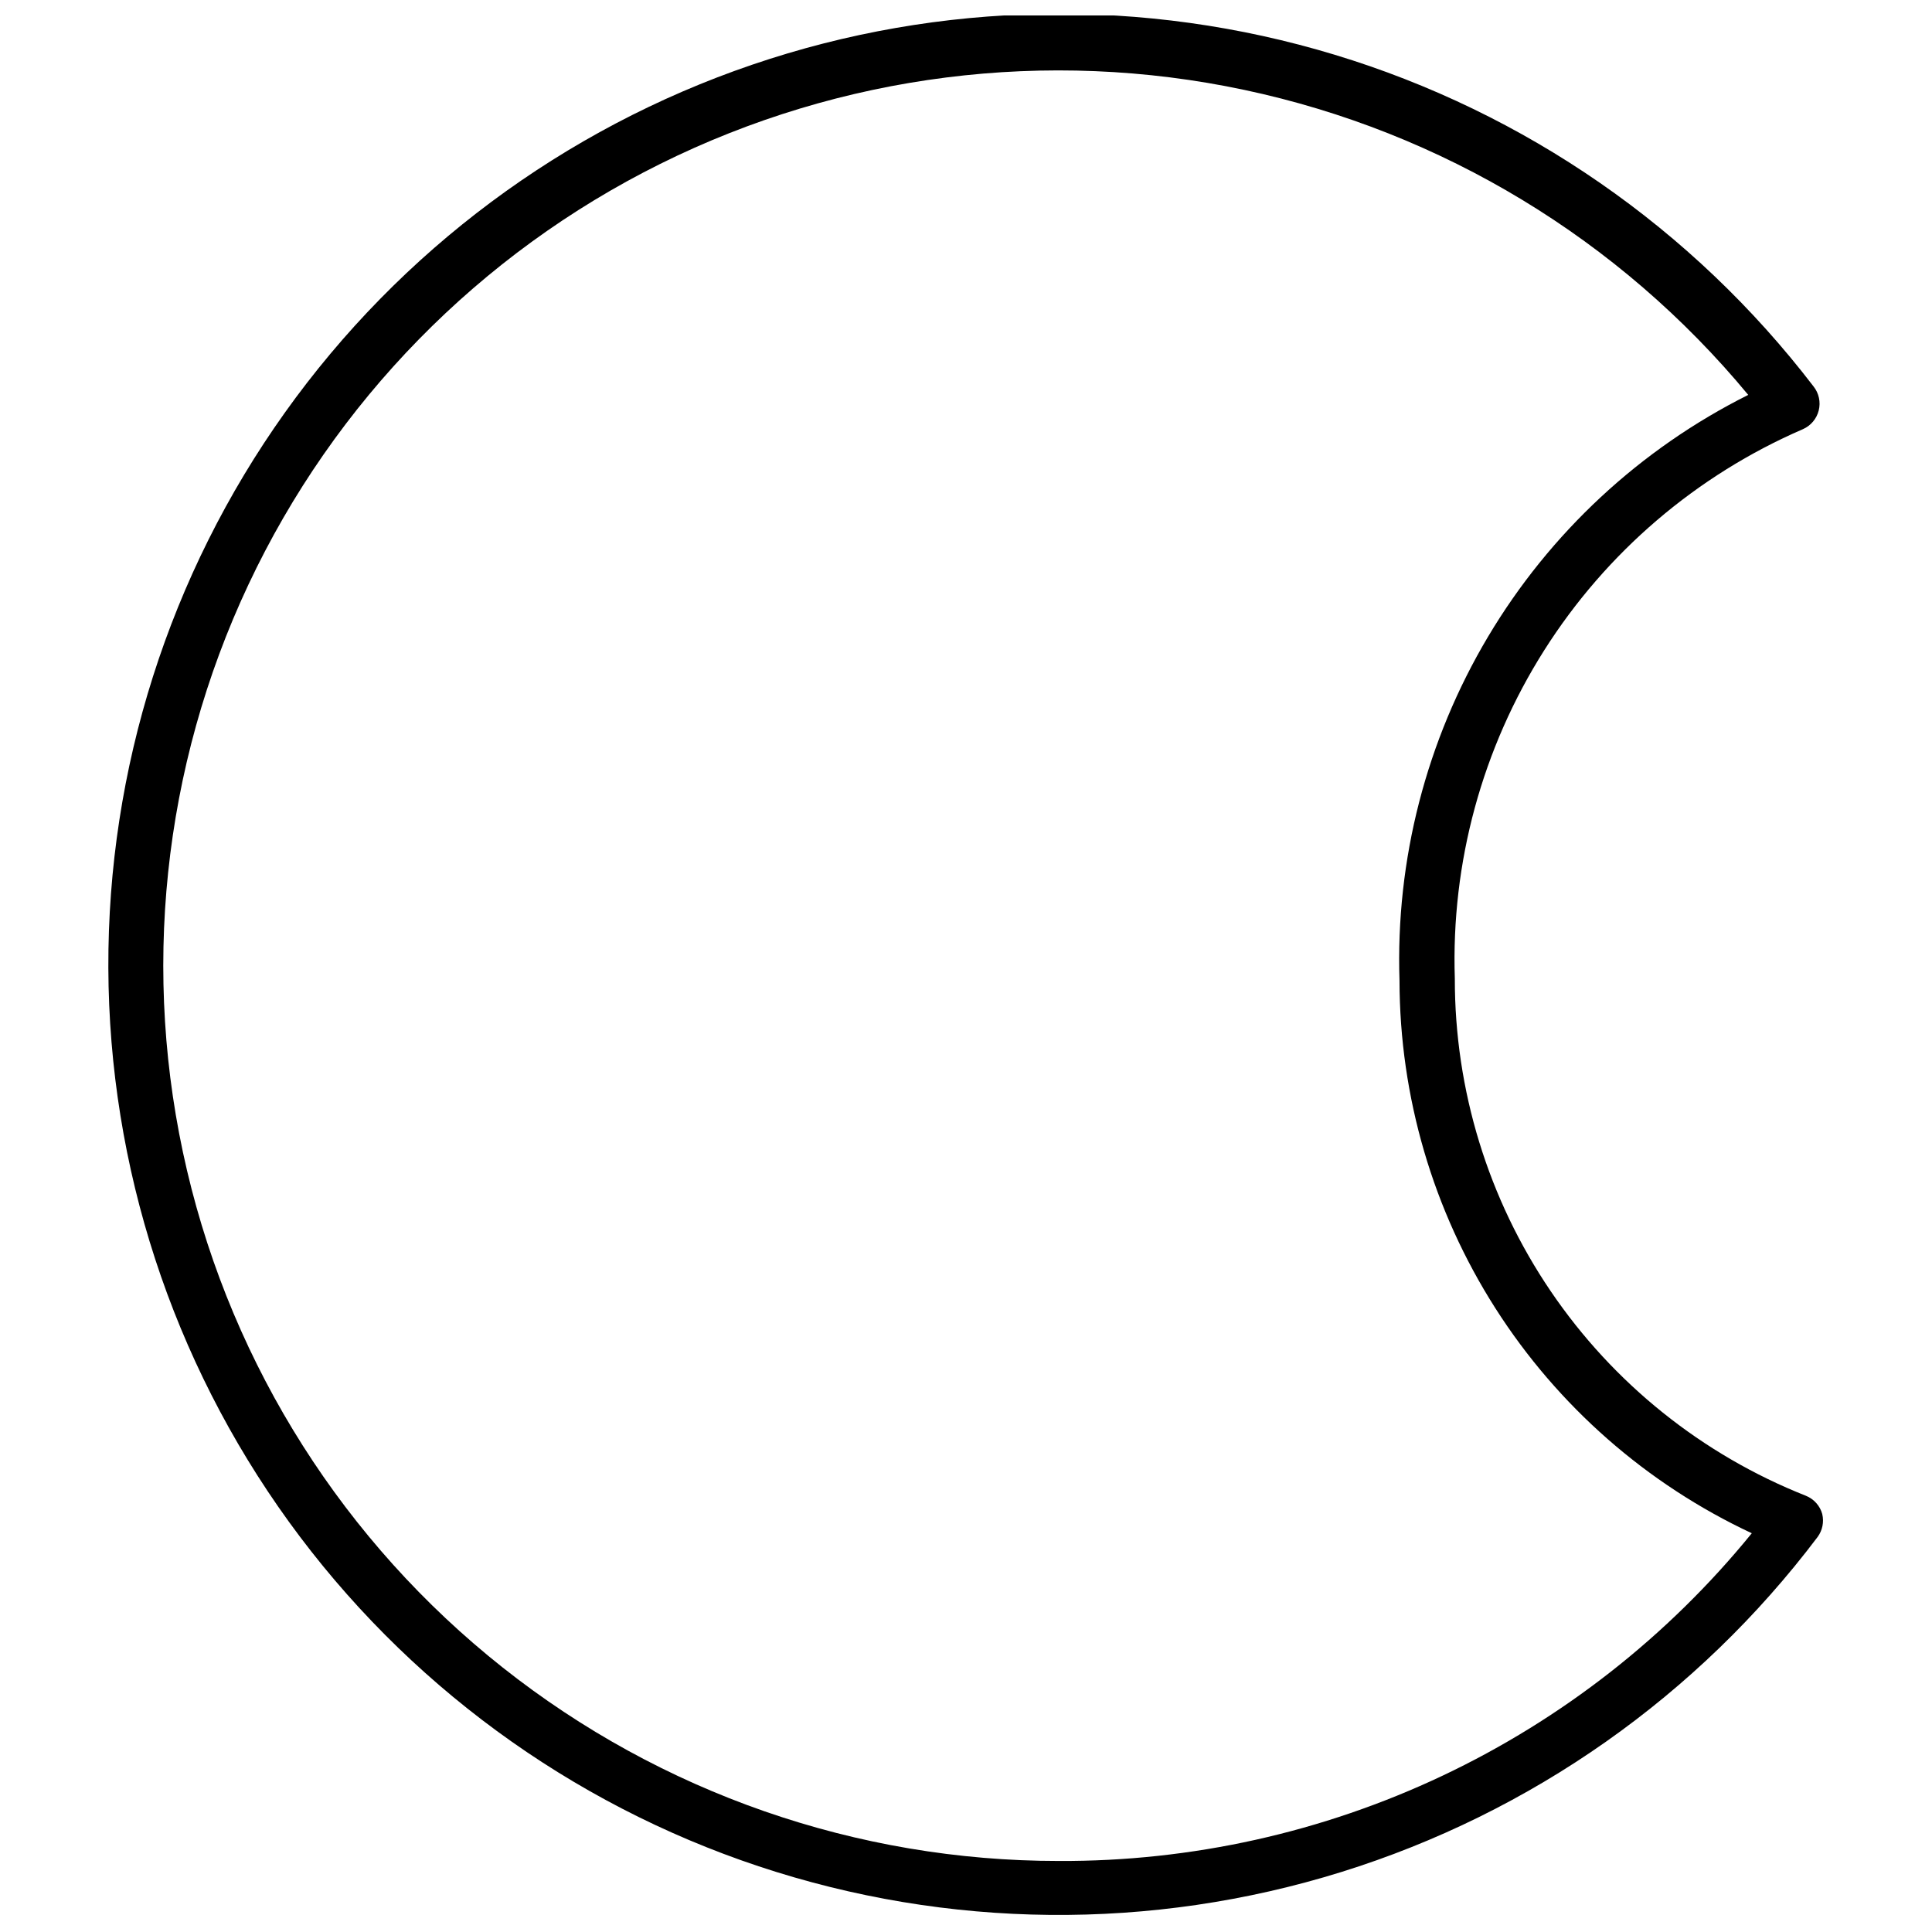 <?xml version="1.0" encoding="UTF-8"?>
<!-- The Best Svg Icon site in the world: iconSvg.co, Visit us! https://iconsvg.co -->
<svg width="800px" height="800px" version="1.1" viewBox="144 144 512 512" xmlns="http://www.w3.org/2000/svg">
 <defs>
  <clipPath id="a">
   <path d="m172 148.09h456v503.81h-456z"/>
  </clipPath>
 </defs>
 <g clip-path="url(#a)">
  <path d="m626.93 545.27c-0.609-2.223-2.227-4.027-4.367-4.883-27.461-10.875-51.016-29.762-67.605-54.203-16.59-24.438-25.445-53.305-25.414-82.84-1.012-30.727 7.242-61.047 23.695-87.016 16.453-25.969 40.34-46.387 68.555-58.594 2.086-0.918 3.633-2.75 4.188-4.961 0.555-2.211 0.051-4.555-1.363-6.348-32.059-41.867-76.449-72.617-126.92-87.918-50.465-15.297-104.46-14.375-154.37 2.644-49.914 17.016-93.227 49.266-123.84 92.207-30.609 42.941-46.969 94.406-46.777 147.14 0.191 52.73 16.93 104.07 47.852 146.79 30.922 42.715 74.469 74.648 124.5 91.301 50.039 16.652 104.04 17.184 154.39 1.516 50.352-15.668 94.516-46.742 126.27-88.844 1.246-1.73 1.684-3.918 1.195-5.996zm-202.31 91.906c-53.512 0.02-105.45-18.047-147.4-51.27-41.945-33.223-71.43-79.648-83.664-131.74-12.234-52.09-6.504-106.79 16.266-155.21 22.773-48.422 61.242-87.723 109.16-111.53 47.922-23.801 102.48-30.707 154.82-19.594 52.344 11.117 99.391 39.598 133.5 80.82-28.637 14.32-52.562 36.555-68.945 64.062-16.379 27.512-24.527 59.141-23.473 91.141 0.047 30.762 8.855 60.871 25.387 86.809 16.535 25.938 40.109 46.629 67.973 59.66-22.18 27.27-50.188 49.227-81.965 64.258-31.781 15.027-66.52 22.75-101.67 22.594z"/>
 </g>
</svg>